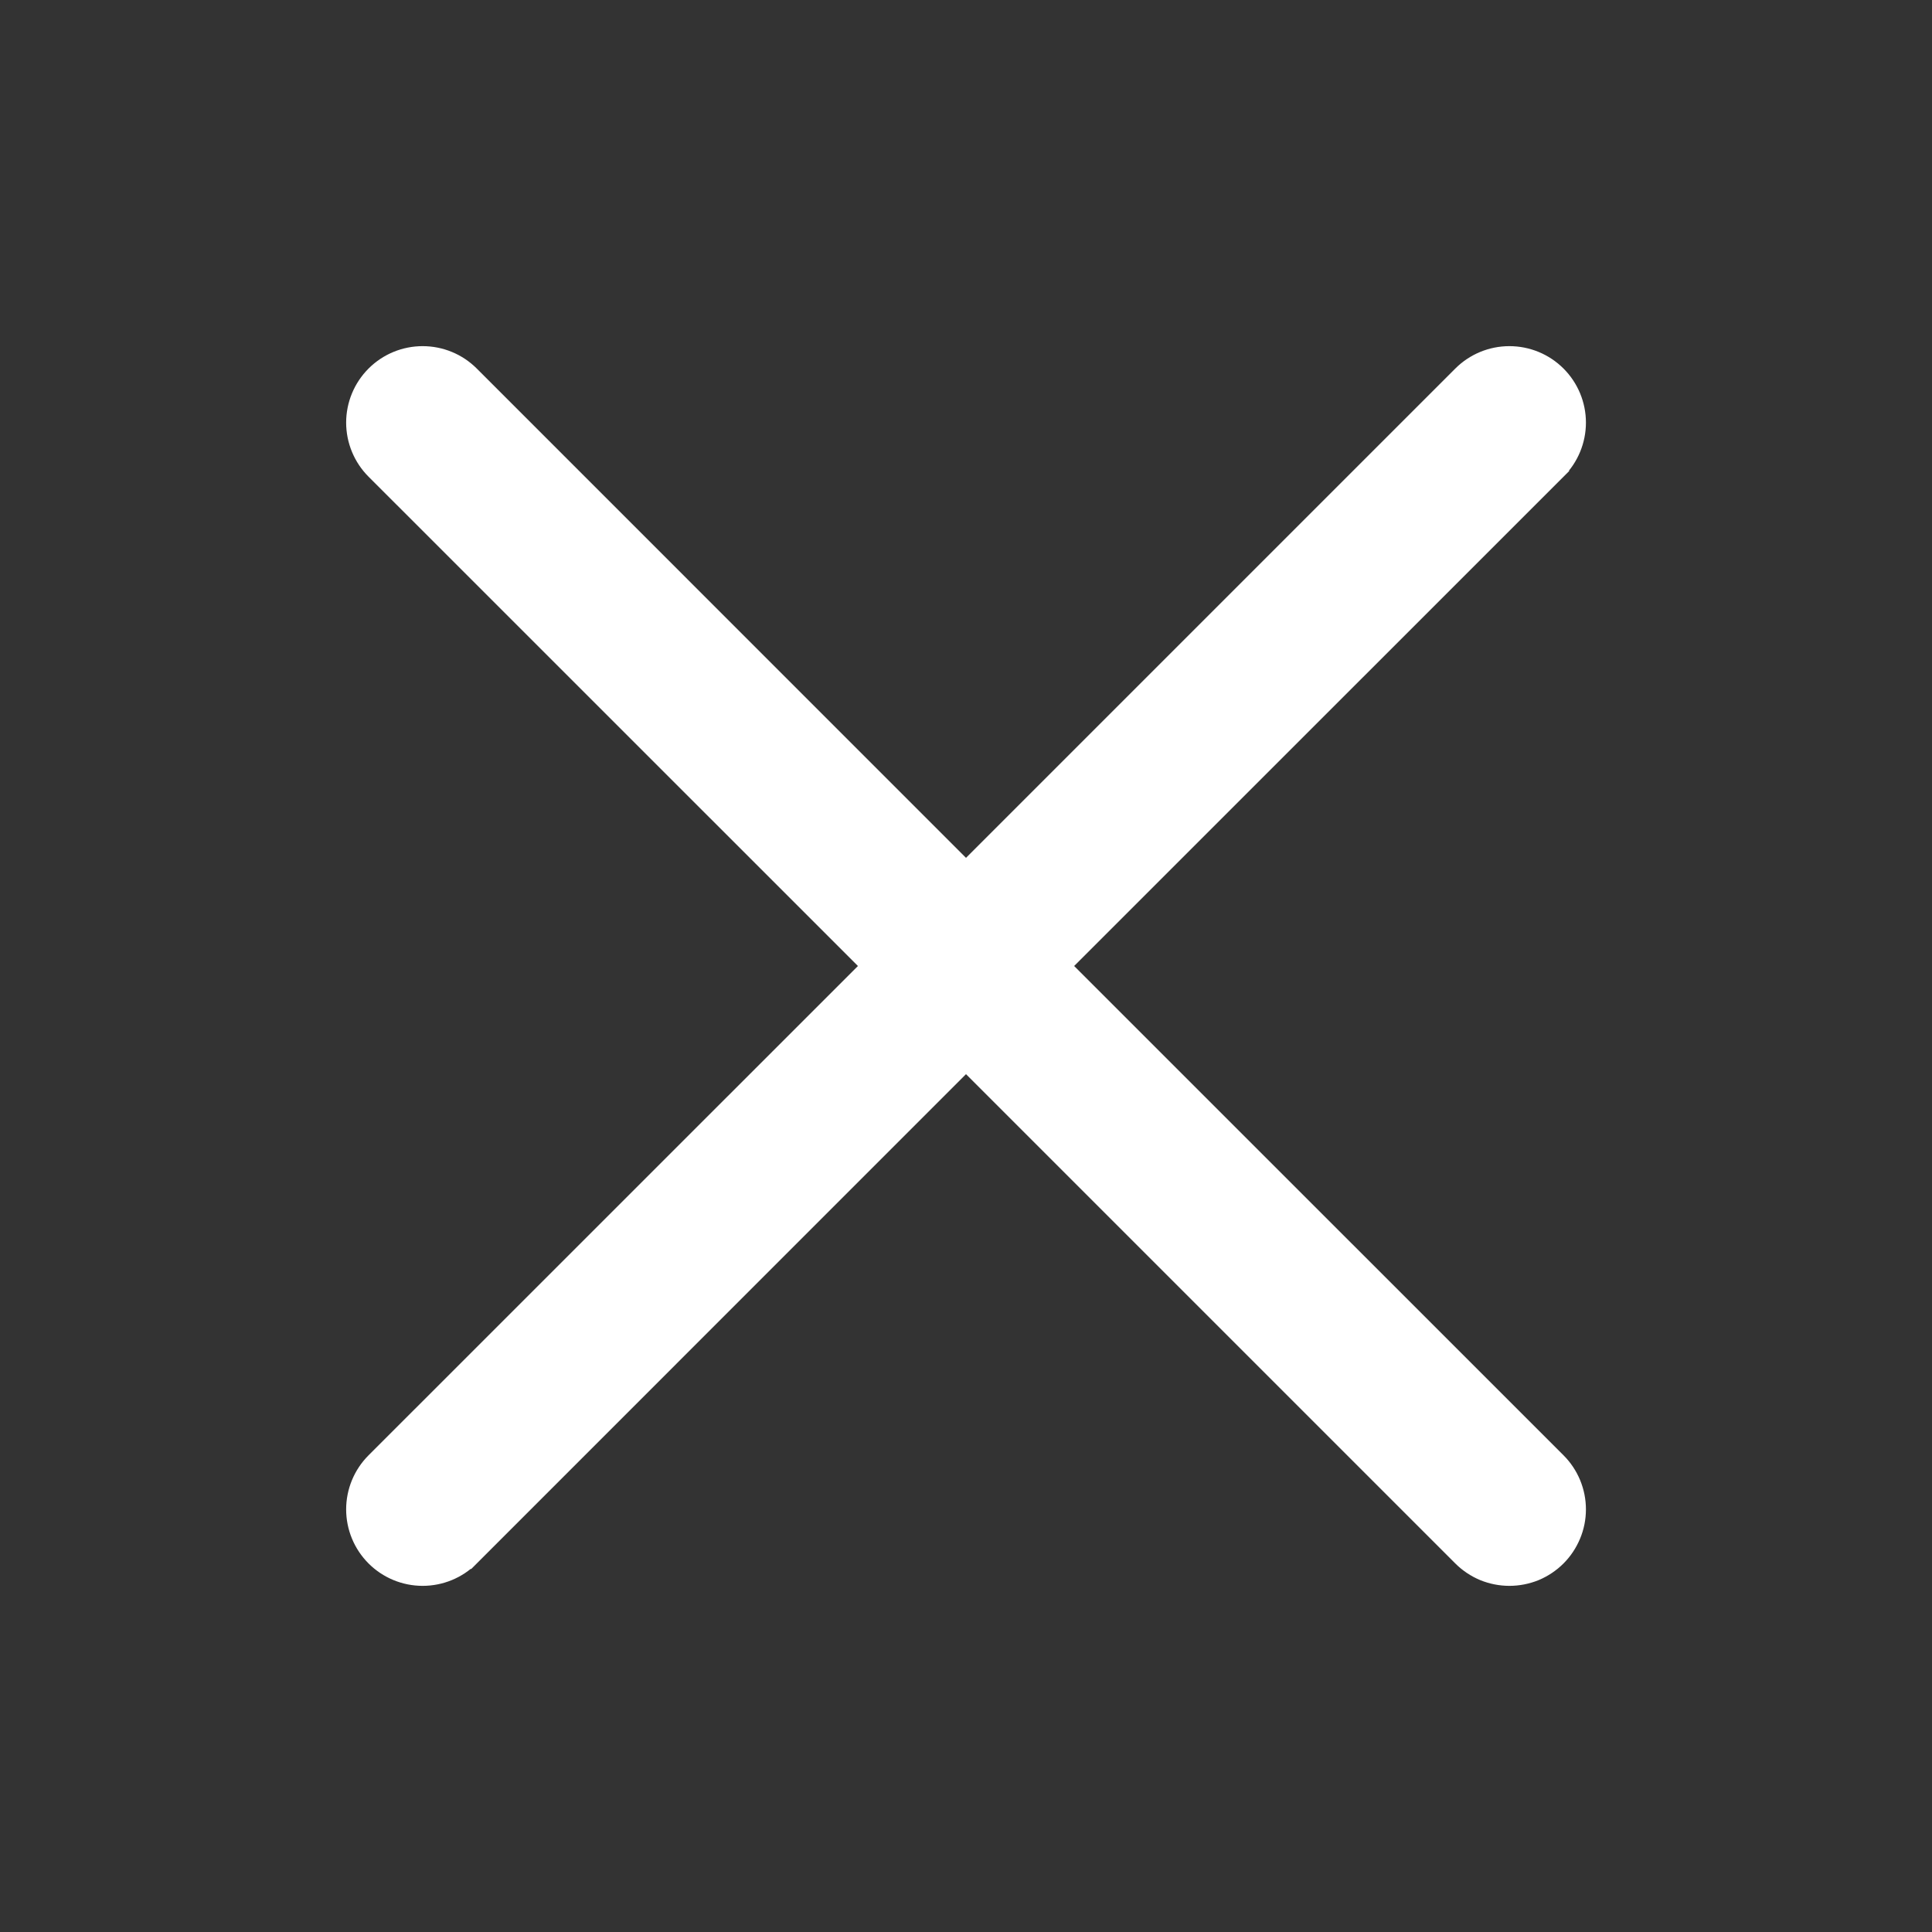 <svg width="24" height="24" viewBox="0 0 24 24" fill="none" xmlns="http://www.w3.org/2000/svg">
<rect x="0" y="0" width="24" height="24" fill="#333333" stroke="none"/>
<path d="M19.352 18.149L19.352 18.149L13.202 12L19.352 5.851L19.281 5.781L19.352 5.851C19.511 5.692 19.601 5.475 19.601 5.25C19.601 5.024 19.511 4.808 19.352 4.649C19.192 4.489 18.976 4.4 18.75 4.4C18.525 4.4 18.309 4.489 18.149 4.649L18.149 4.649L12 10.798L5.852 4.649L5.852 4.649C5.692 4.489 5.476 4.4 5.25 4.4C5.025 4.4 4.809 4.489 4.649 4.649C4.49 4.808 4.4 5.024 4.4 5.25C4.4 5.475 4.49 5.692 4.649 5.851L4.649 5.851L10.799 12L4.649 18.149L4.649 18.149C4.49 18.308 4.4 18.524 4.4 18.75C4.4 18.976 4.49 19.192 4.649 19.351C4.809 19.511 5.025 19.6 5.25 19.6C5.476 19.6 5.692 19.511 5.852 19.351L5.781 19.281L5.852 19.351L12 13.202L18.149 19.351L18.149 19.351C18.228 19.43 18.322 19.493 18.425 19.536C18.528 19.578 18.639 19.6 18.75 19.6C18.862 19.6 18.973 19.578 19.076 19.536C19.179 19.493 19.273 19.43 19.352 19.351C19.431 19.272 19.493 19.178 19.536 19.075C19.579 18.972 19.601 18.862 19.601 18.75C19.601 18.638 19.579 18.528 19.536 18.424C19.493 18.321 19.431 18.228 19.352 18.149Z" fill="white" stroke="white" stroke-width="0.2"/>
</svg>
